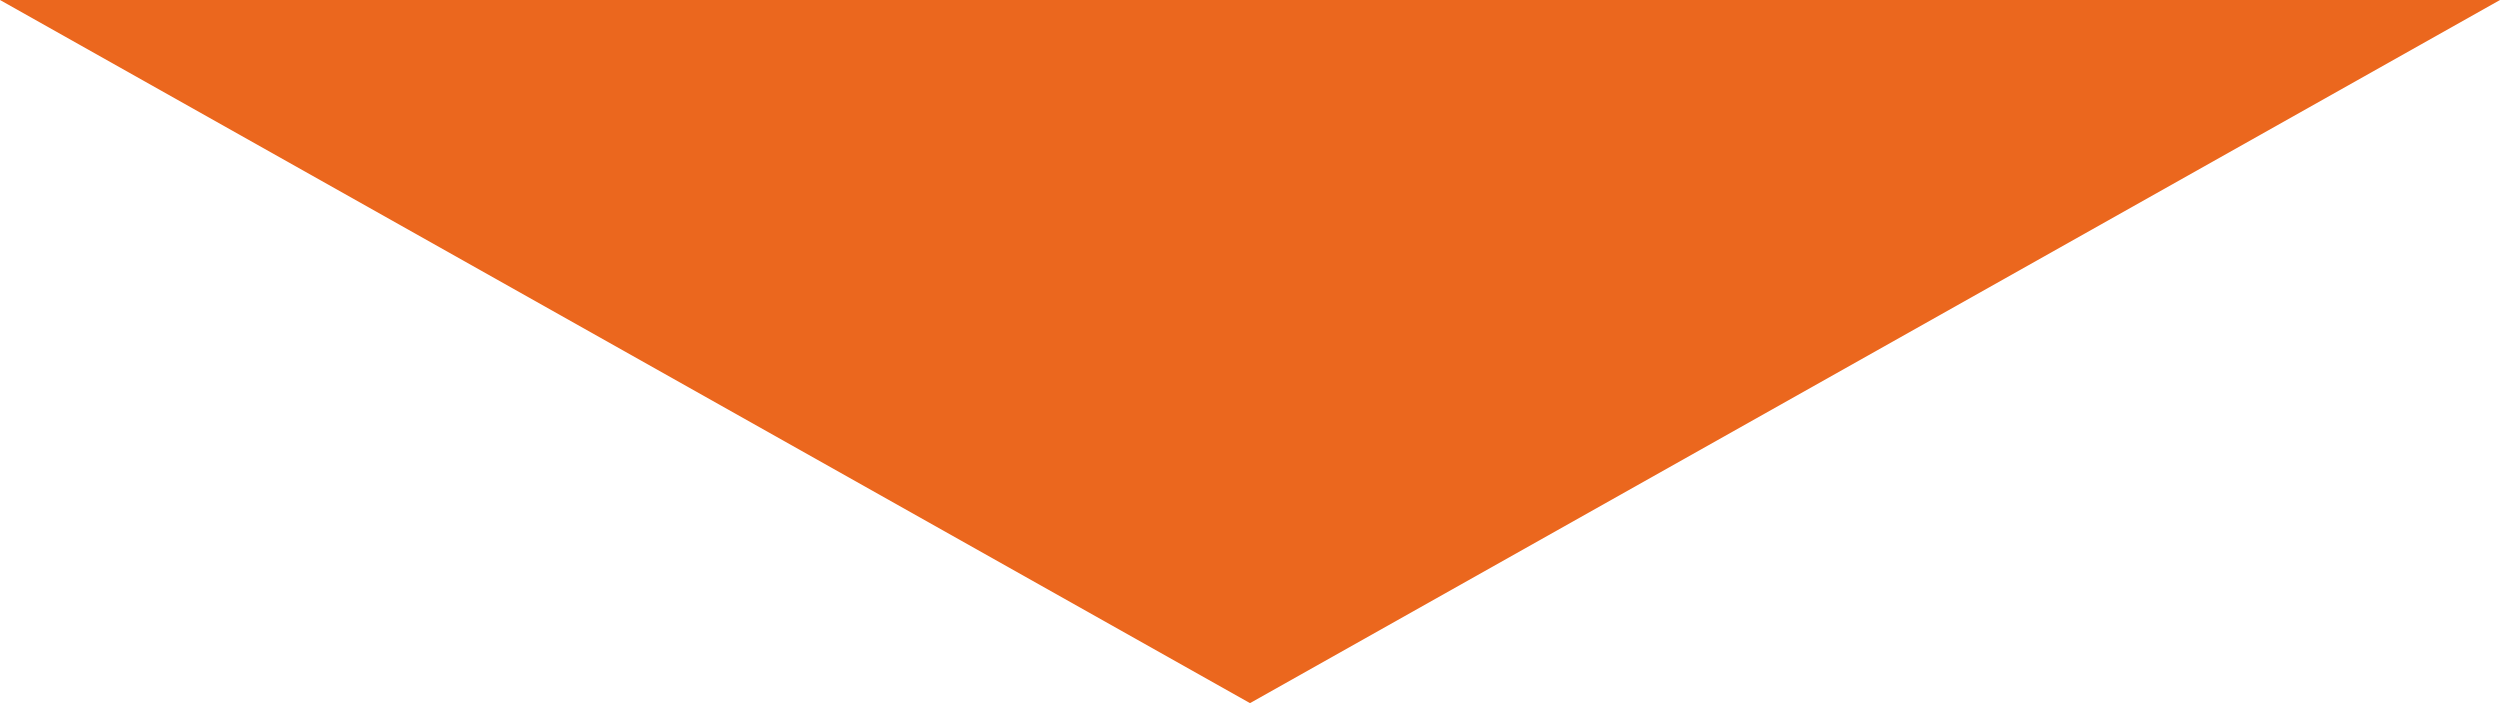 <?xml version="1.0" encoding="UTF-8"?>
<svg width="64px" height="18px" viewBox="0 0 64 18" version="1.1" xmlns="http://www.w3.org/2000/svg" xmlns:xlink="http://www.w3.org/1999/xlink">
    <!-- Generator: Sketch 52.6 (67491) - http://www.bohemiancoding.com/sketch -->
    <title>img_3</title>
    <desc>Created with Sketch.</desc>
    <g id="Page-1" stroke="none" stroke-width="1" fill="none" fill-rule="evenodd">
        <g id="haccp1" transform="translate(-618, -1580)" fill="#EB671E" fill-rule="nonzero">
            <g id="img_3" transform="translate(618, 1580)">
                <polygon id="Triangle" transform="translate(32, 9) scale(1, -1) translate(-32, -9) " points="32 0 64 18 0 18"></polygon>
            </g>
        </g>
    </g>
</svg>